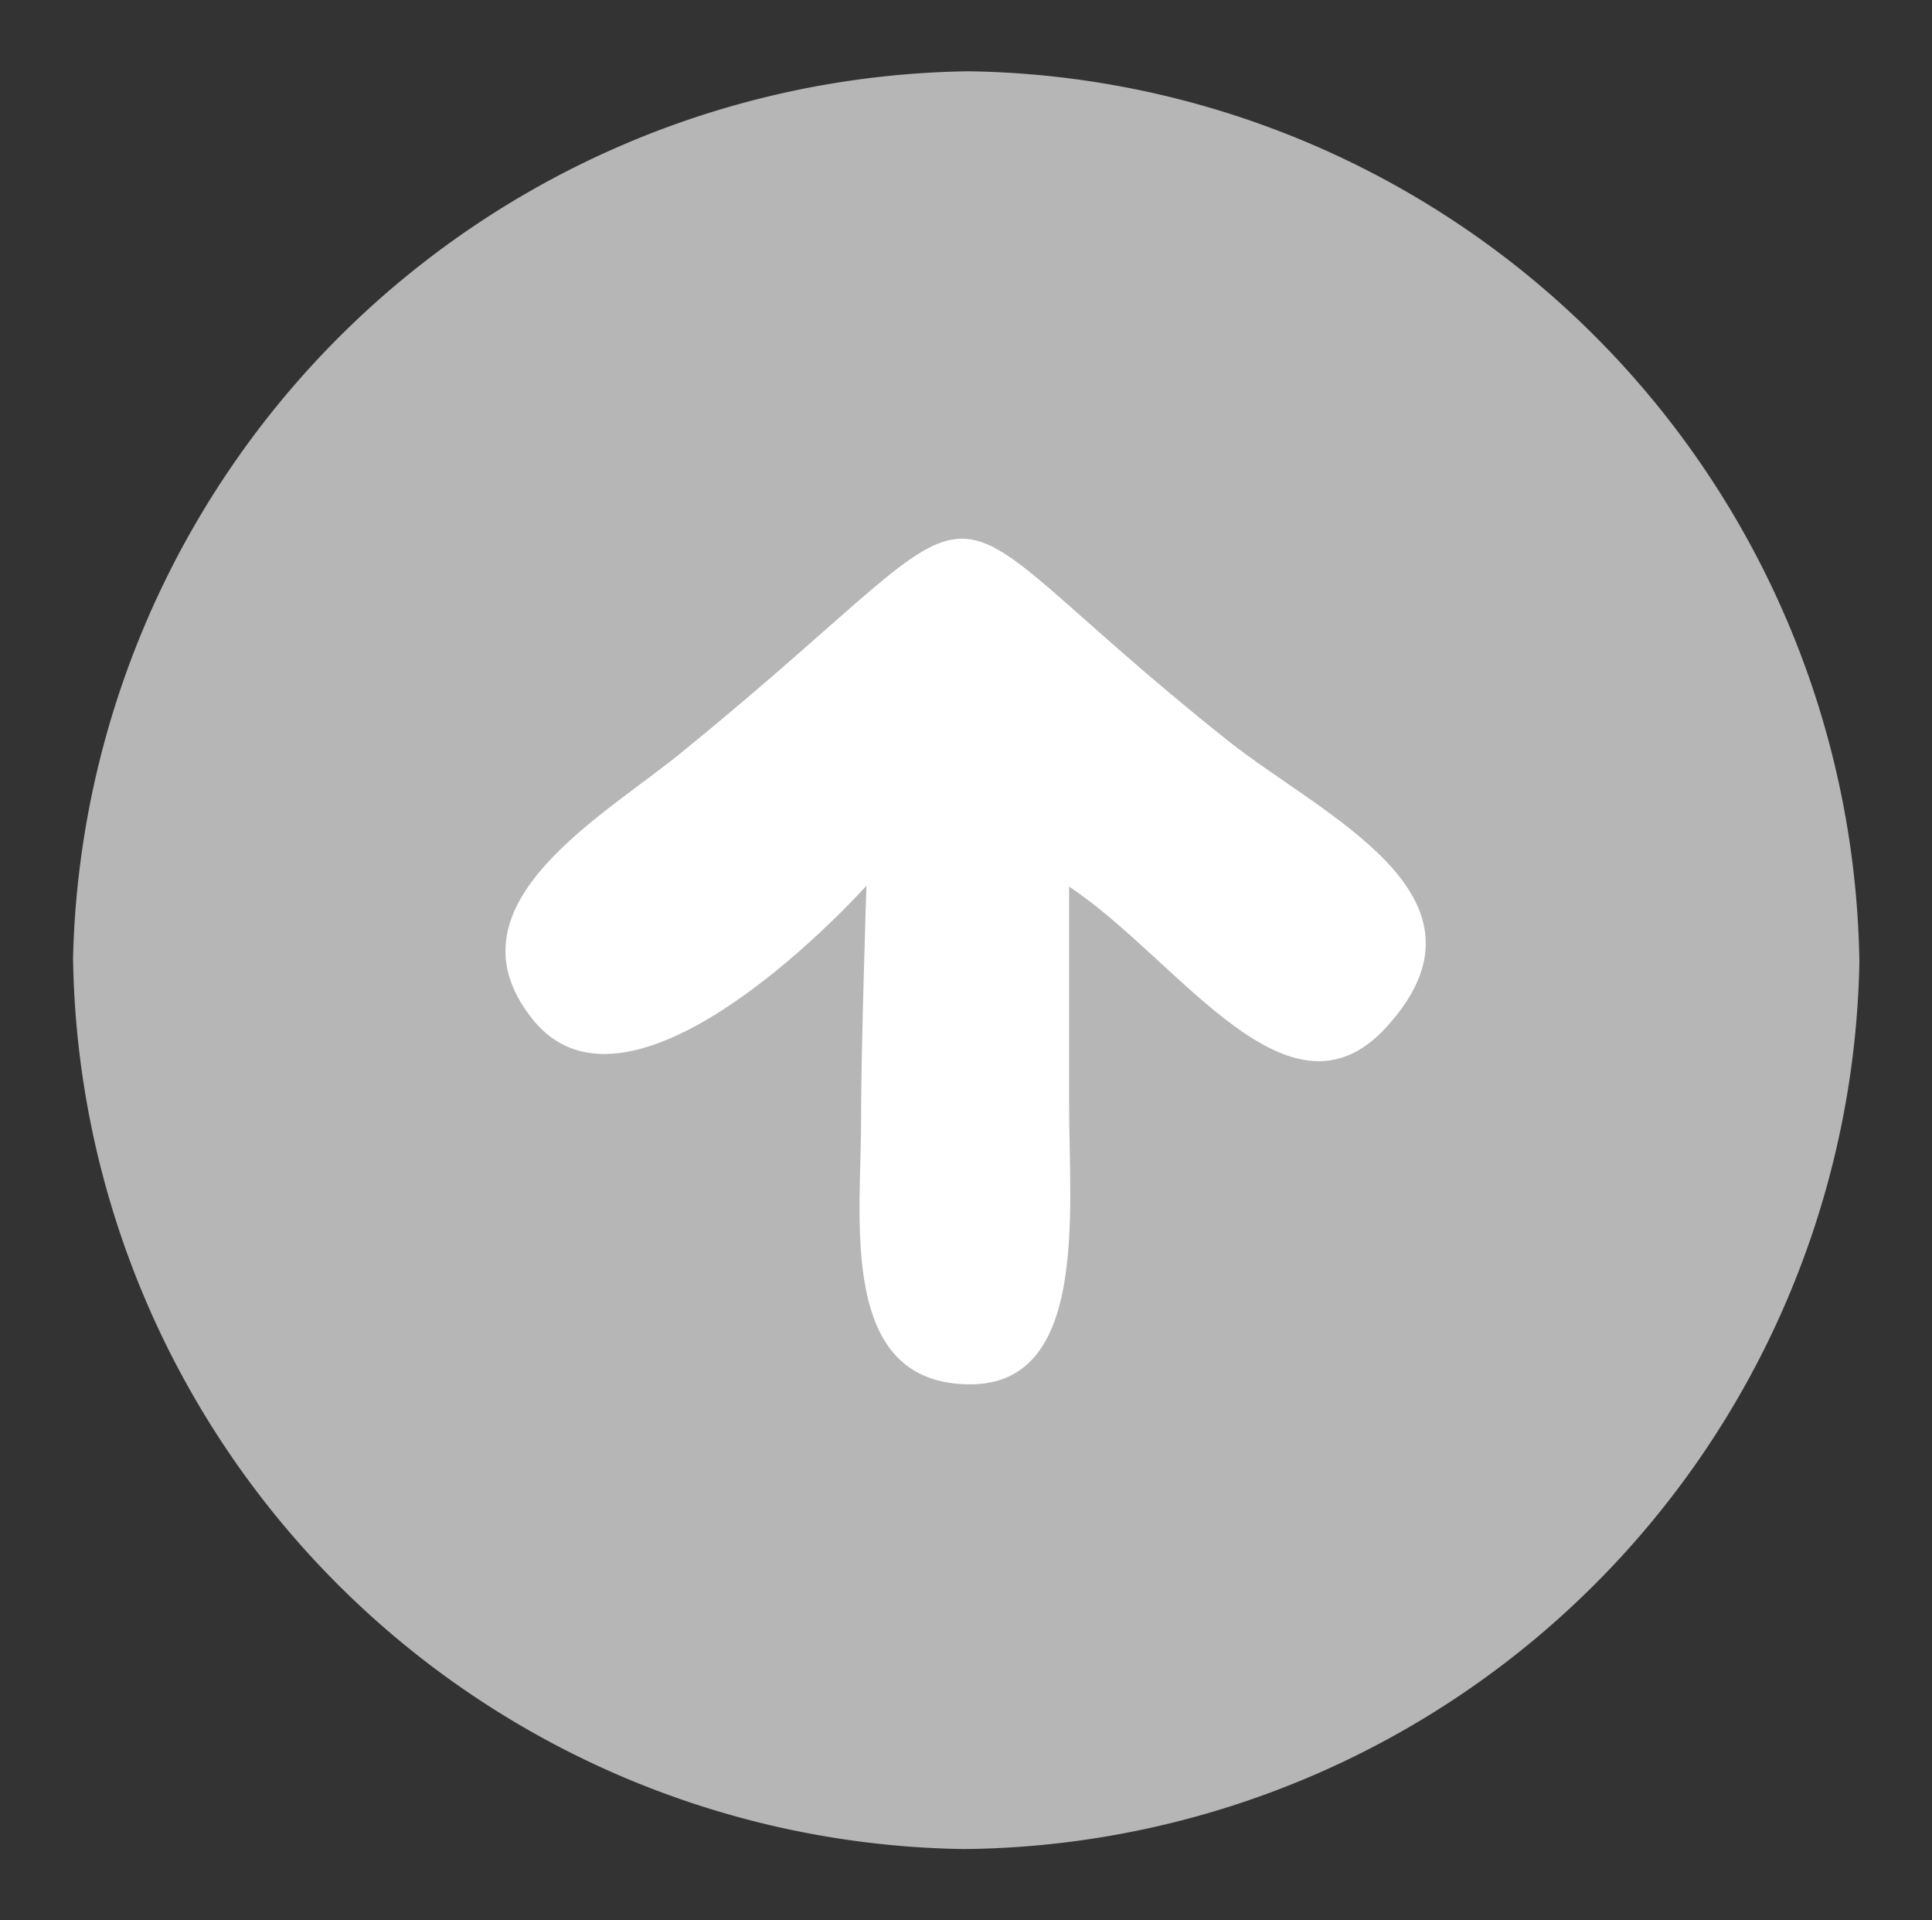 <svg id="Capa_1" data-name="Capa 1" xmlns="http://www.w3.org/2000/svg" viewBox="0 0 43.37 43.1"><rect x="0" y="0" width="43.37" height="43.1" fill="#333333" stroke="none"/><defs><style>.cls-1{fill:#b6b6b6;}.cls-2{fill:#fff;}</style></defs><title>Mesa de trabajo 24</title><path class="cls-1" d="M21.74,1.6a20.29,20.29,0,0,1,20,20A20.29,20.29,0,0,1,21.64,41.5a20.29,20.29,0,0,1-20-20A20.39,20.39,0,0,1,21.74,1.6Z"/><path class="cls-2" d="M11.92,22.83c-2-2.57,1.74-4.57,3.45-6,7.85-6.39,4.68-6.18,12.19-.21,2.11,1.68,6.14,3.44,3.67,6.31C29,25.6,26.5,21.55,24,19.9c0,2,0,3.32,0,4.93,0,2.36.43,6.24-2.22,6.24-3,0-2.44-3.74-2.45-6,0-1.54.12-5.19.12-5.19S14.17,25.78,11.92,22.83Z"/></svg>